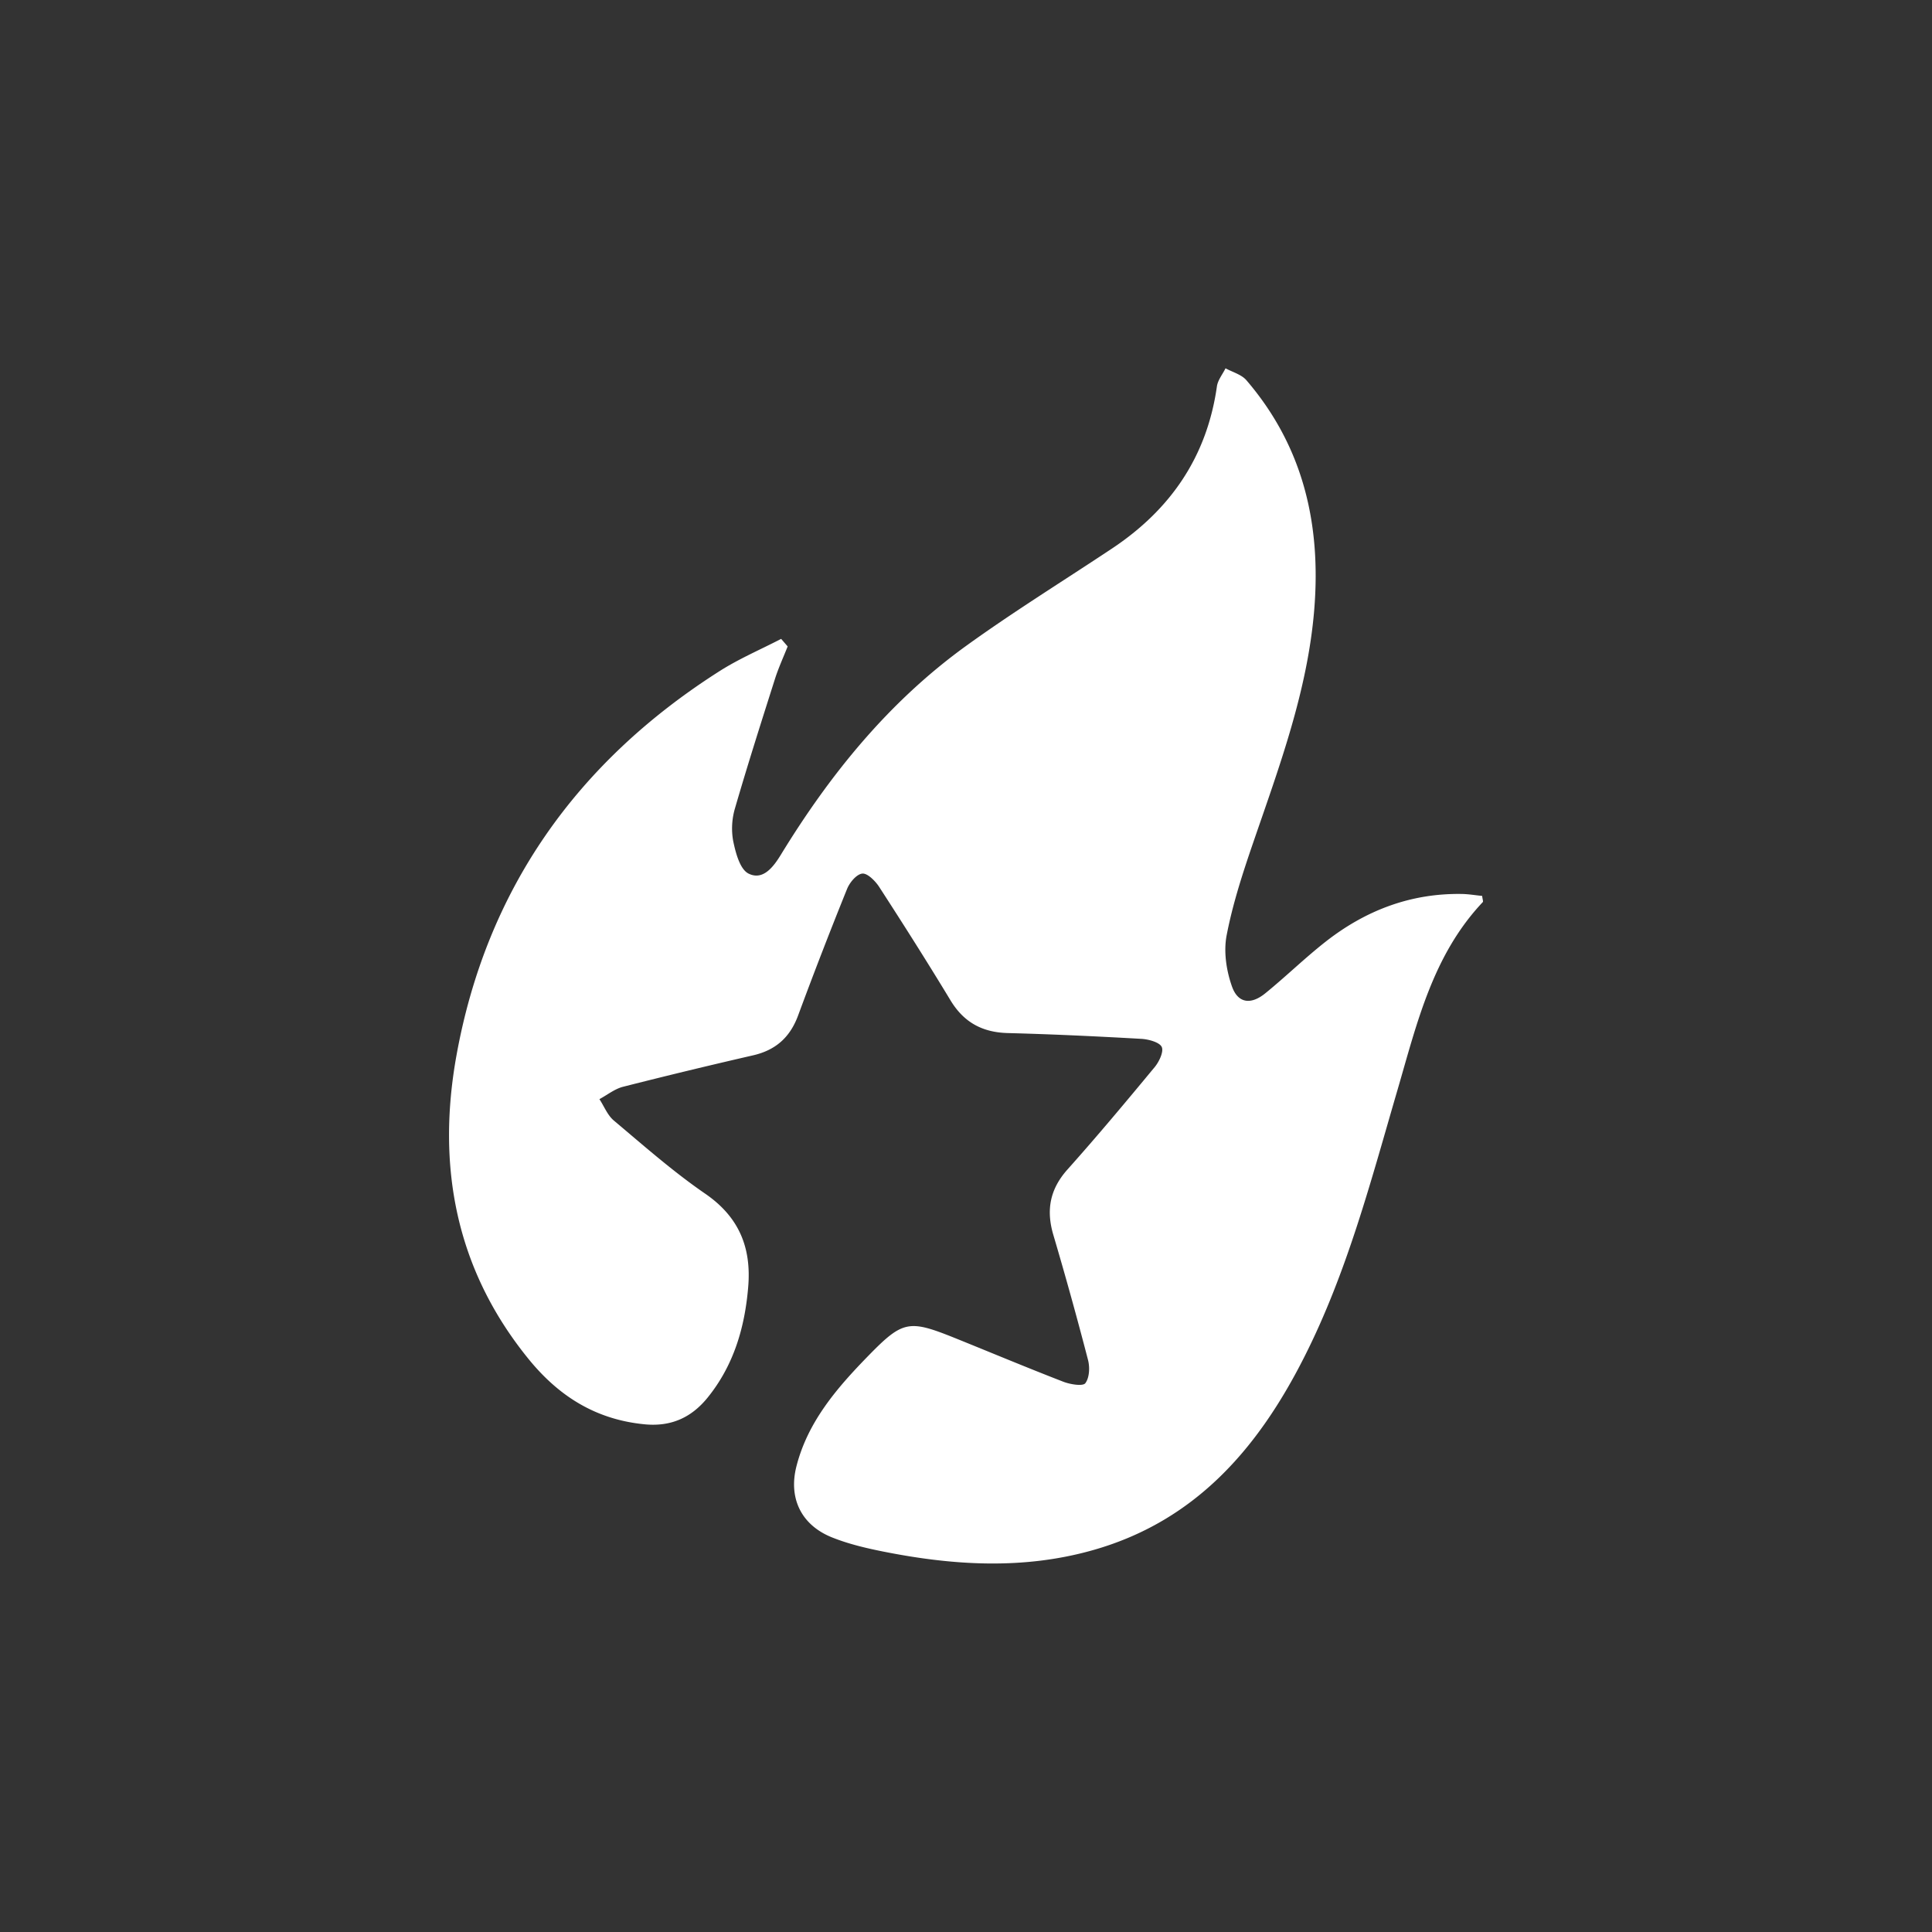 <svg id="Layer_1" data-name="Layer 1" xmlns="http://www.w3.org/2000/svg" viewBox="0 0 1000 1000"><rect x="0" y="0" width="1000" height="1000" fill="#333333" stroke="none"/><defs><style>.cls-1{fill:#fff;}</style></defs><path class="cls-1" d="M407.69,334.59c-2.19,5.54-4.71,11-6.52,16.66-7.07,22.25-14.17,44.49-20.68,66.91a36.83,36.83,0,0,0-1,17.12c1.28,6.11,3.47,14.69,8,16.91,7.57,3.74,13-3.74,16.78-9.94,25.49-41.64,55.92-79.18,96-108.09,24.43-17.62,50.14-33.51,75.25-50.21C606,263.71,624.74,236.21,629.87,200c.46-3.26,2.93-6.25,4.46-9.37,3.65,2,8.26,3.22,10.79,6.16,29.54,34.4,38.72,74.74,35.13,118.73-3.44,42.06-18.08,81.23-31.64,120.73-5.39,15.7-10.57,31.63-13.7,47.85-1.63,8.44-.16,18.28,2.76,26.5,3.11,8.77,9.82,9.57,17.26,3.52,10.61-8.62,20.41-18.22,31.16-26.66,20.57-16.13,43.94-25.19,70.6-24.74,3.59.06,7.17.7,10.47,1,.23,1.93.63,2.88.34,3.19-26,27.5-34.14,63-44.19,97.36-13.71,46.91-26,94.27-48.27,138.23-23.66,46.77-56,84.81-109.5,99.9-36,10.16-72.33,7.89-108.51.66-9.07-1.81-18.25-4-26.74-7.45-15.72-6.47-22.21-20.31-18.06-36.62,5.92-23.28,21.2-40.84,37.51-57.53,17.59-18,20.86-18.4,44.27-9,18.81,7.59,37.51,15.43,56.43,22.75,3.54,1.37,10.08,2.41,11.32.75,2.15-2.86,2.39-8.24,1.4-12.05q-8.43-32.49-17.95-64.72c-3.8-12.83-1.81-23.65,7.35-33.9,15.48-17.32,30.36-35.15,45.14-53,2.32-2.82,4.78-8.09,3.58-10.46s-6.78-3.91-10.53-4.12c-23.06-1.31-46.13-2.4-69.21-3-13.27-.37-22.77-5.68-29.6-17-12-19.83-24.4-39.38-37-58.83-2-3-6-7-8.63-6.71-3,.35-6.52,4.61-7.86,7.93q-13.17,32.58-25.36,65.53c-4.14,11.22-11.53,17.93-23.37,20.63Q356,554,322.5,562.51c-4.35,1.11-8.17,4.22-12.24,6.41,2.45,3.73,4.17,8.3,7.46,11.07,15.47,13,30.67,26.44,47.29,37.86,17.65,12.13,23.91,28,22.27,48.1-1.72,21-7.44,40.67-21,57.43-8.25,10.18-18.67,15.16-32.51,13.85-25.33-2.42-44.45-14.5-60.08-33.67-38-46.65-47.74-100.24-37.41-157.33,15.49-85.63,62.06-151.71,136.2-198.88,10.06-6.4,21.2-11.15,31.84-16.67Z"/></svg>